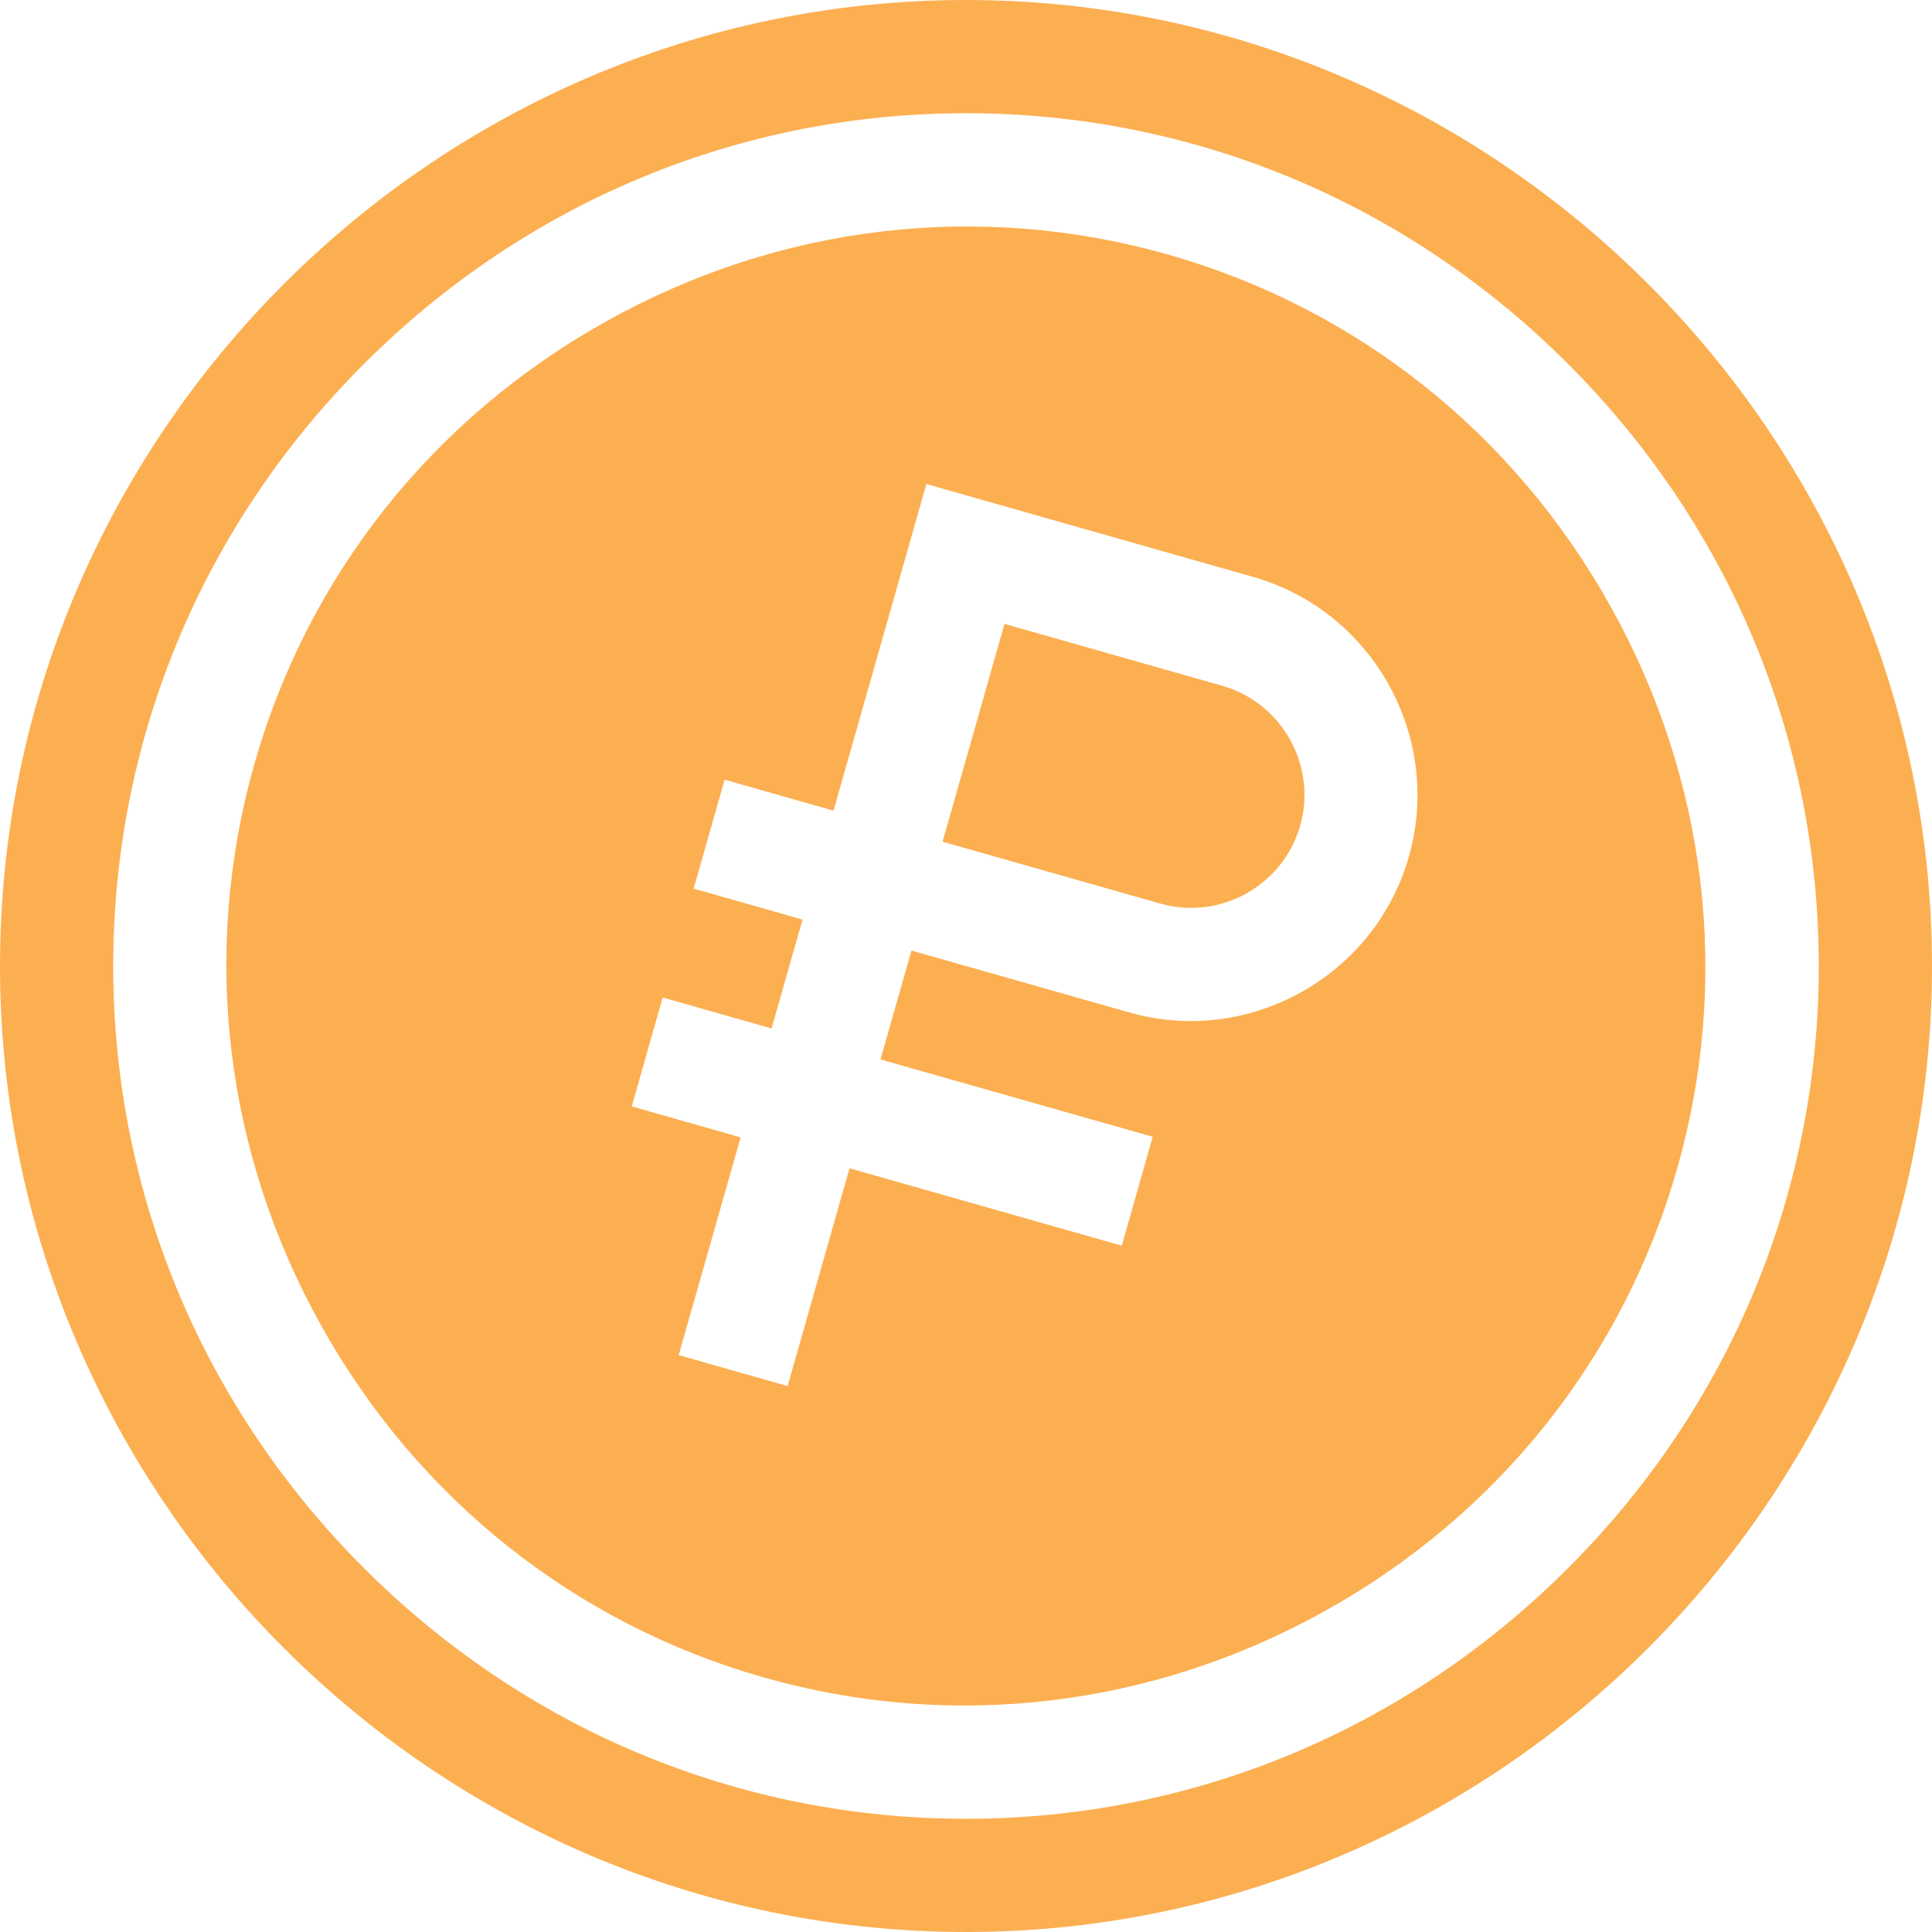 <?xml version="1.0" encoding="UTF-8"?> <svg xmlns="http://www.w3.org/2000/svg" width="30" height="30" viewBox="0 0 30 30" fill="none"><path d="M18.979 10.649L15.598 9.688L14.636 13.07L18.018 14.031C18.948 14.295 19.925 13.751 20.189 12.821C20.454 11.891 19.909 10.914 18.979 10.649Z" fill="#FCAF51"></path><path d="M15 0C6.756 0 0 6.756 0 15C0 23.244 6.756 30 15 30C23.244 30 30 23.244 30 15C30 6.756 23.244 0 15 0ZM24.349 24.349C21.838 26.86 18.518 28.242 15 28.242C11.482 28.242 8.162 26.86 5.651 24.349C3.14 21.838 1.758 18.518 1.758 15C1.758 11.482 3.14 8.162 5.651 5.651C8.162 3.14 11.482 1.758 15 1.758C18.518 1.758 21.838 3.14 24.349 5.651C26.86 8.162 28.242 11.482 28.242 15C28.242 18.518 26.86 21.838 24.349 24.349Z" fill="#FCAF51"></path><path d="M25.011 9.42C23.511 6.728 21.071 4.787 18.139 3.953C15.206 3.12 12.109 3.487 9.418 4.987C6.726 6.487 4.785 8.928 3.951 11.86C3.118 14.792 3.485 17.889 4.985 20.58C6.485 23.272 8.926 25.213 11.858 26.047C14.79 26.88 17.887 26.513 20.578 25.013C23.27 23.513 25.211 21.072 26.045 18.14C26.878 15.208 26.511 12.111 25.011 9.42ZM17.534 15.721L14.153 14.76L13.672 16.451L17.899 17.652L17.419 19.343L13.191 18.141L12.23 21.523L10.539 21.042L11.501 17.661L9.81 17.18L10.29 15.489L11.981 15.97L12.462 14.279L10.771 13.798L11.252 12.107L12.943 12.588L14.385 7.516L19.457 8.958C21.317 9.486 22.406 11.441 21.877 13.301C21.349 15.161 19.394 16.25 17.534 15.721Z" fill="#FCAF51"></path></svg> 